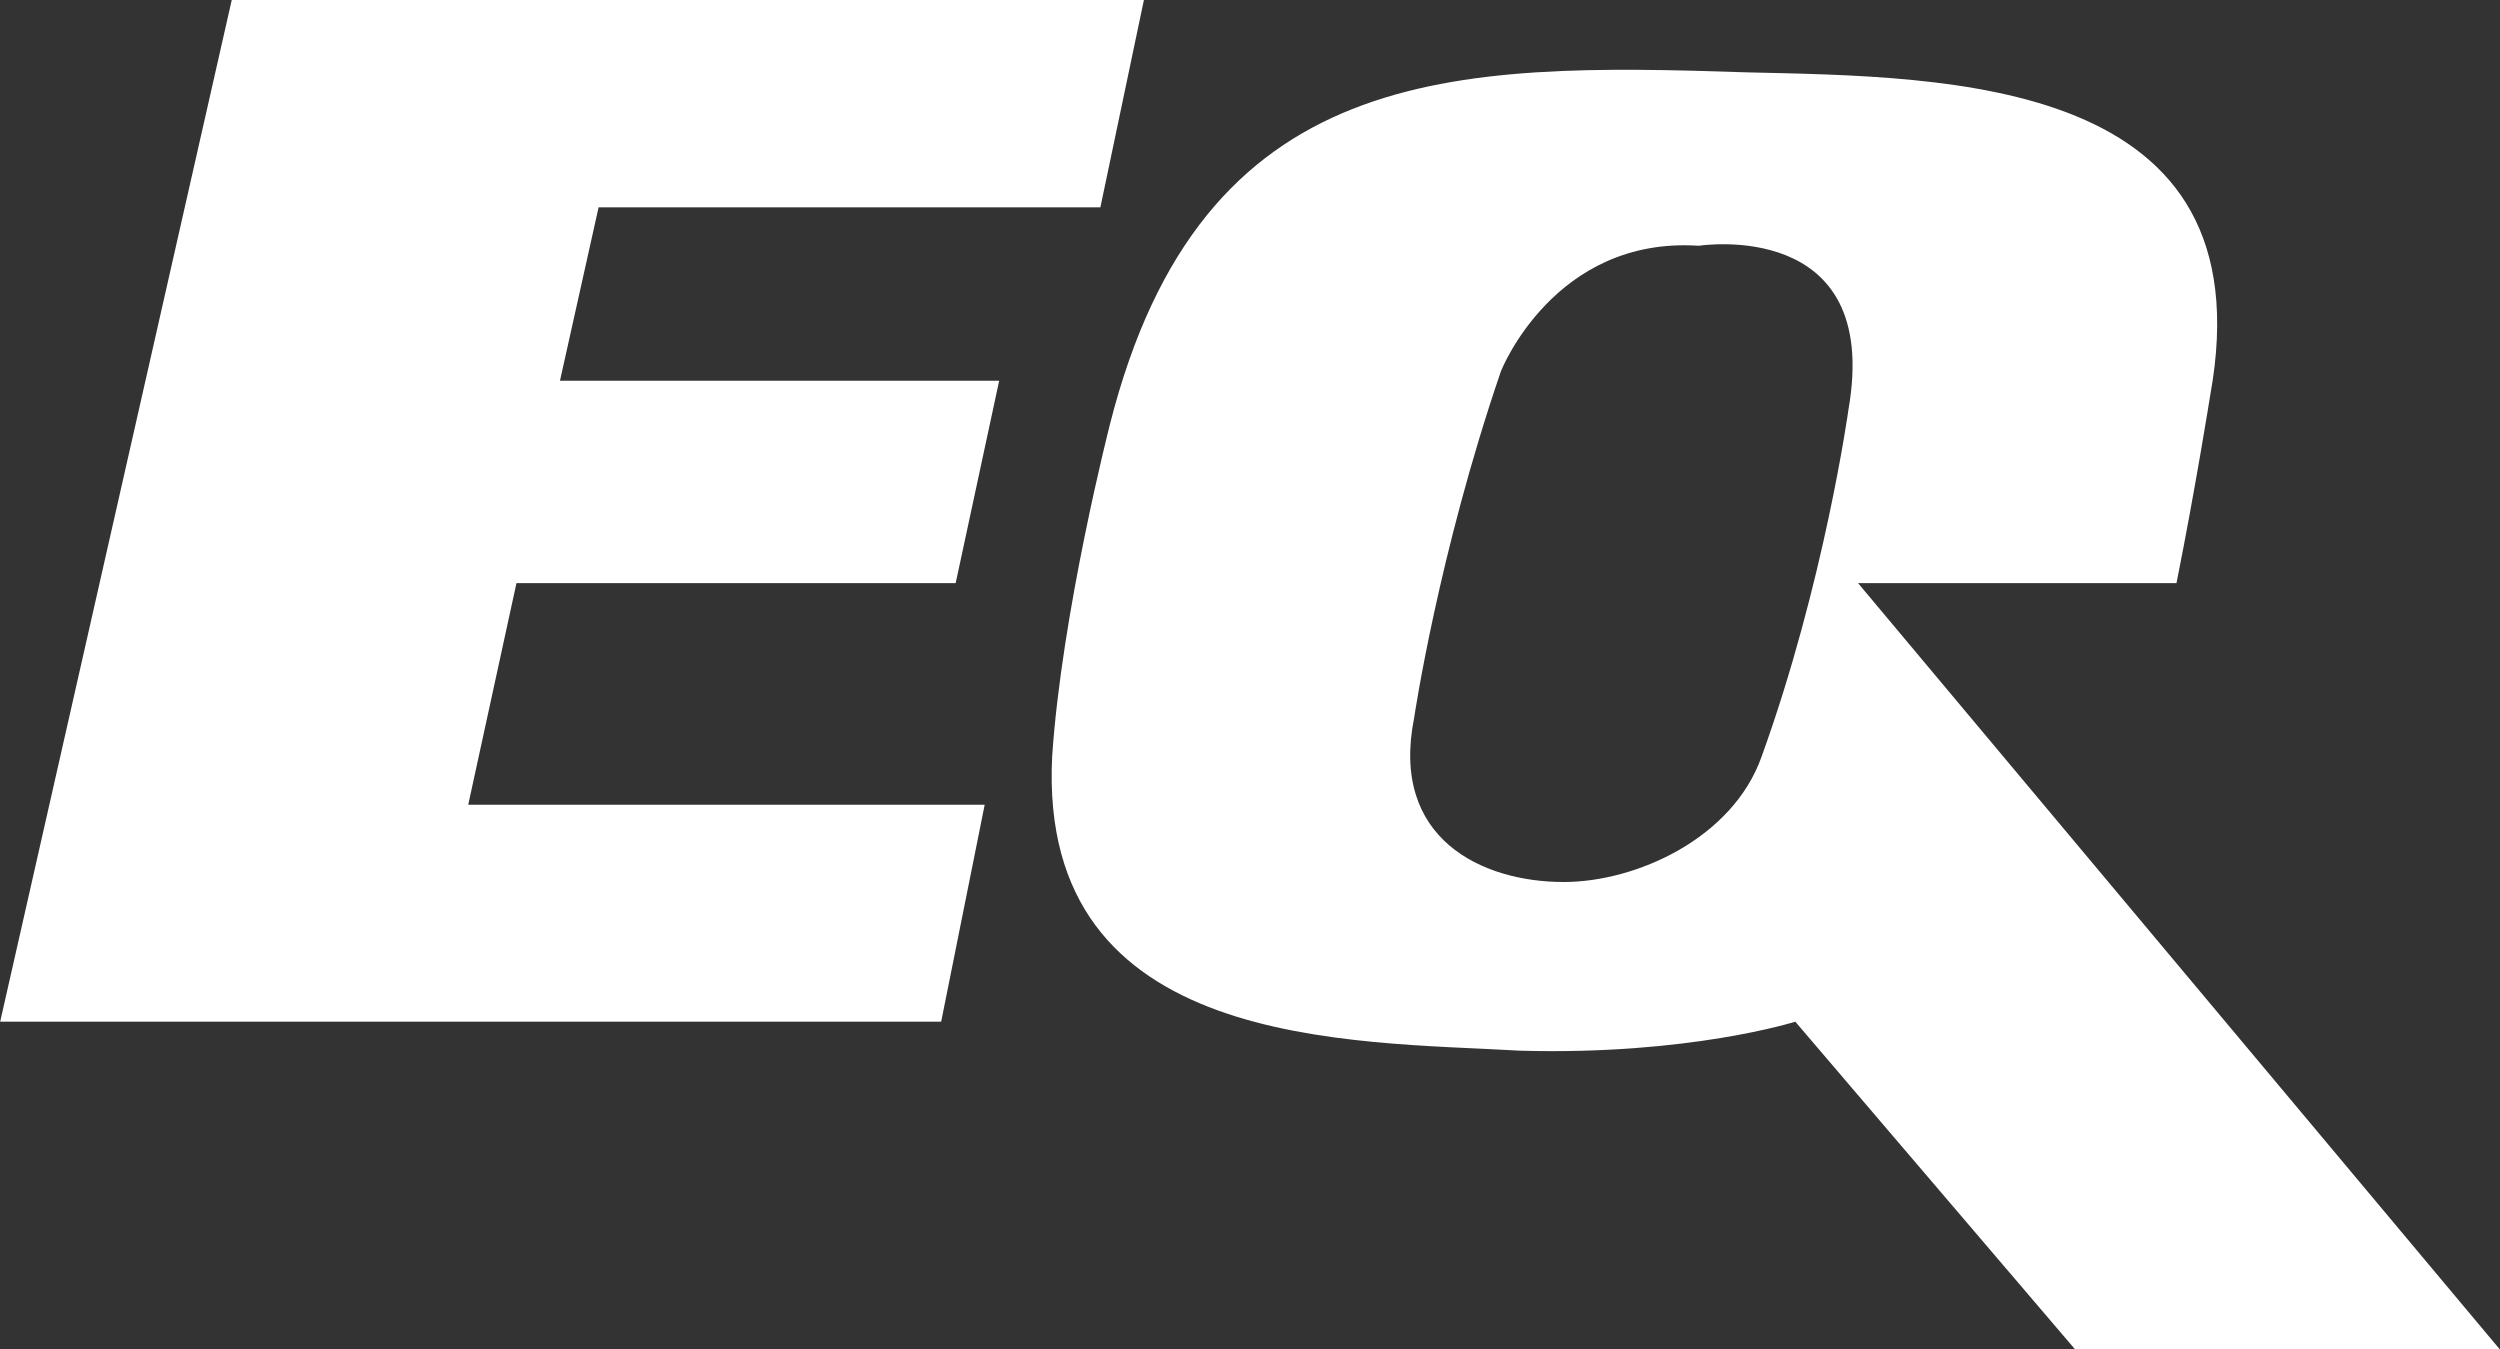 <svg version="1.2" xmlns="http://www.w3.org/2000/svg" viewBox="0 0 1534 828" width="1534" height="828">
	<rect x="0" y="0" width="1534" height="828" fill="#333333" stroke="none"/>
	<title>equifax_150_28-svg</title>
	<style>
		.s0 { fill: #ffffff } 
	</style>
	<g id="Layer">
		<g id="Layer">
			<path id="Layer" fill-rule="evenodd" class="s0" d="m316.9 357.8l-29.6 136h316.9l-26.7 133.1h-577.4l142.1-626.9h559.7l-26.7 127.2h-307.9l-23.7 106.4h269.5l-26.7 124.2zm823.2 0l393.8 470.2h-260.6l-171.7-201.1c0 0-65.2 20.7-168.8 17.8-103.6-6-296.1 0-287.2-180.4 5.9-88.7 35.5-204.1 35.5-204.1 56.3-221.8 210.2-221.8 390.9-215.8 124.3 2.9 319.8 2.9 284.2 198.1 0 0-8.9 56.2-20.7 115.3zm-97.7-207c-88.8-5.9-121.4 76.9-121.4 76.9-38.5 112.4-53.3 212.9-53.3 212.9-14.8 73.9 41.4 100.6 91.8 100.6 44.4 0 103.6-26.7 121.4-76.9 38.5-106.5 53.3-212.9 53.3-212.9 20.7-118.3-91.8-100.6-91.8-100.6z"/>
		</g>
	</g>
</svg>